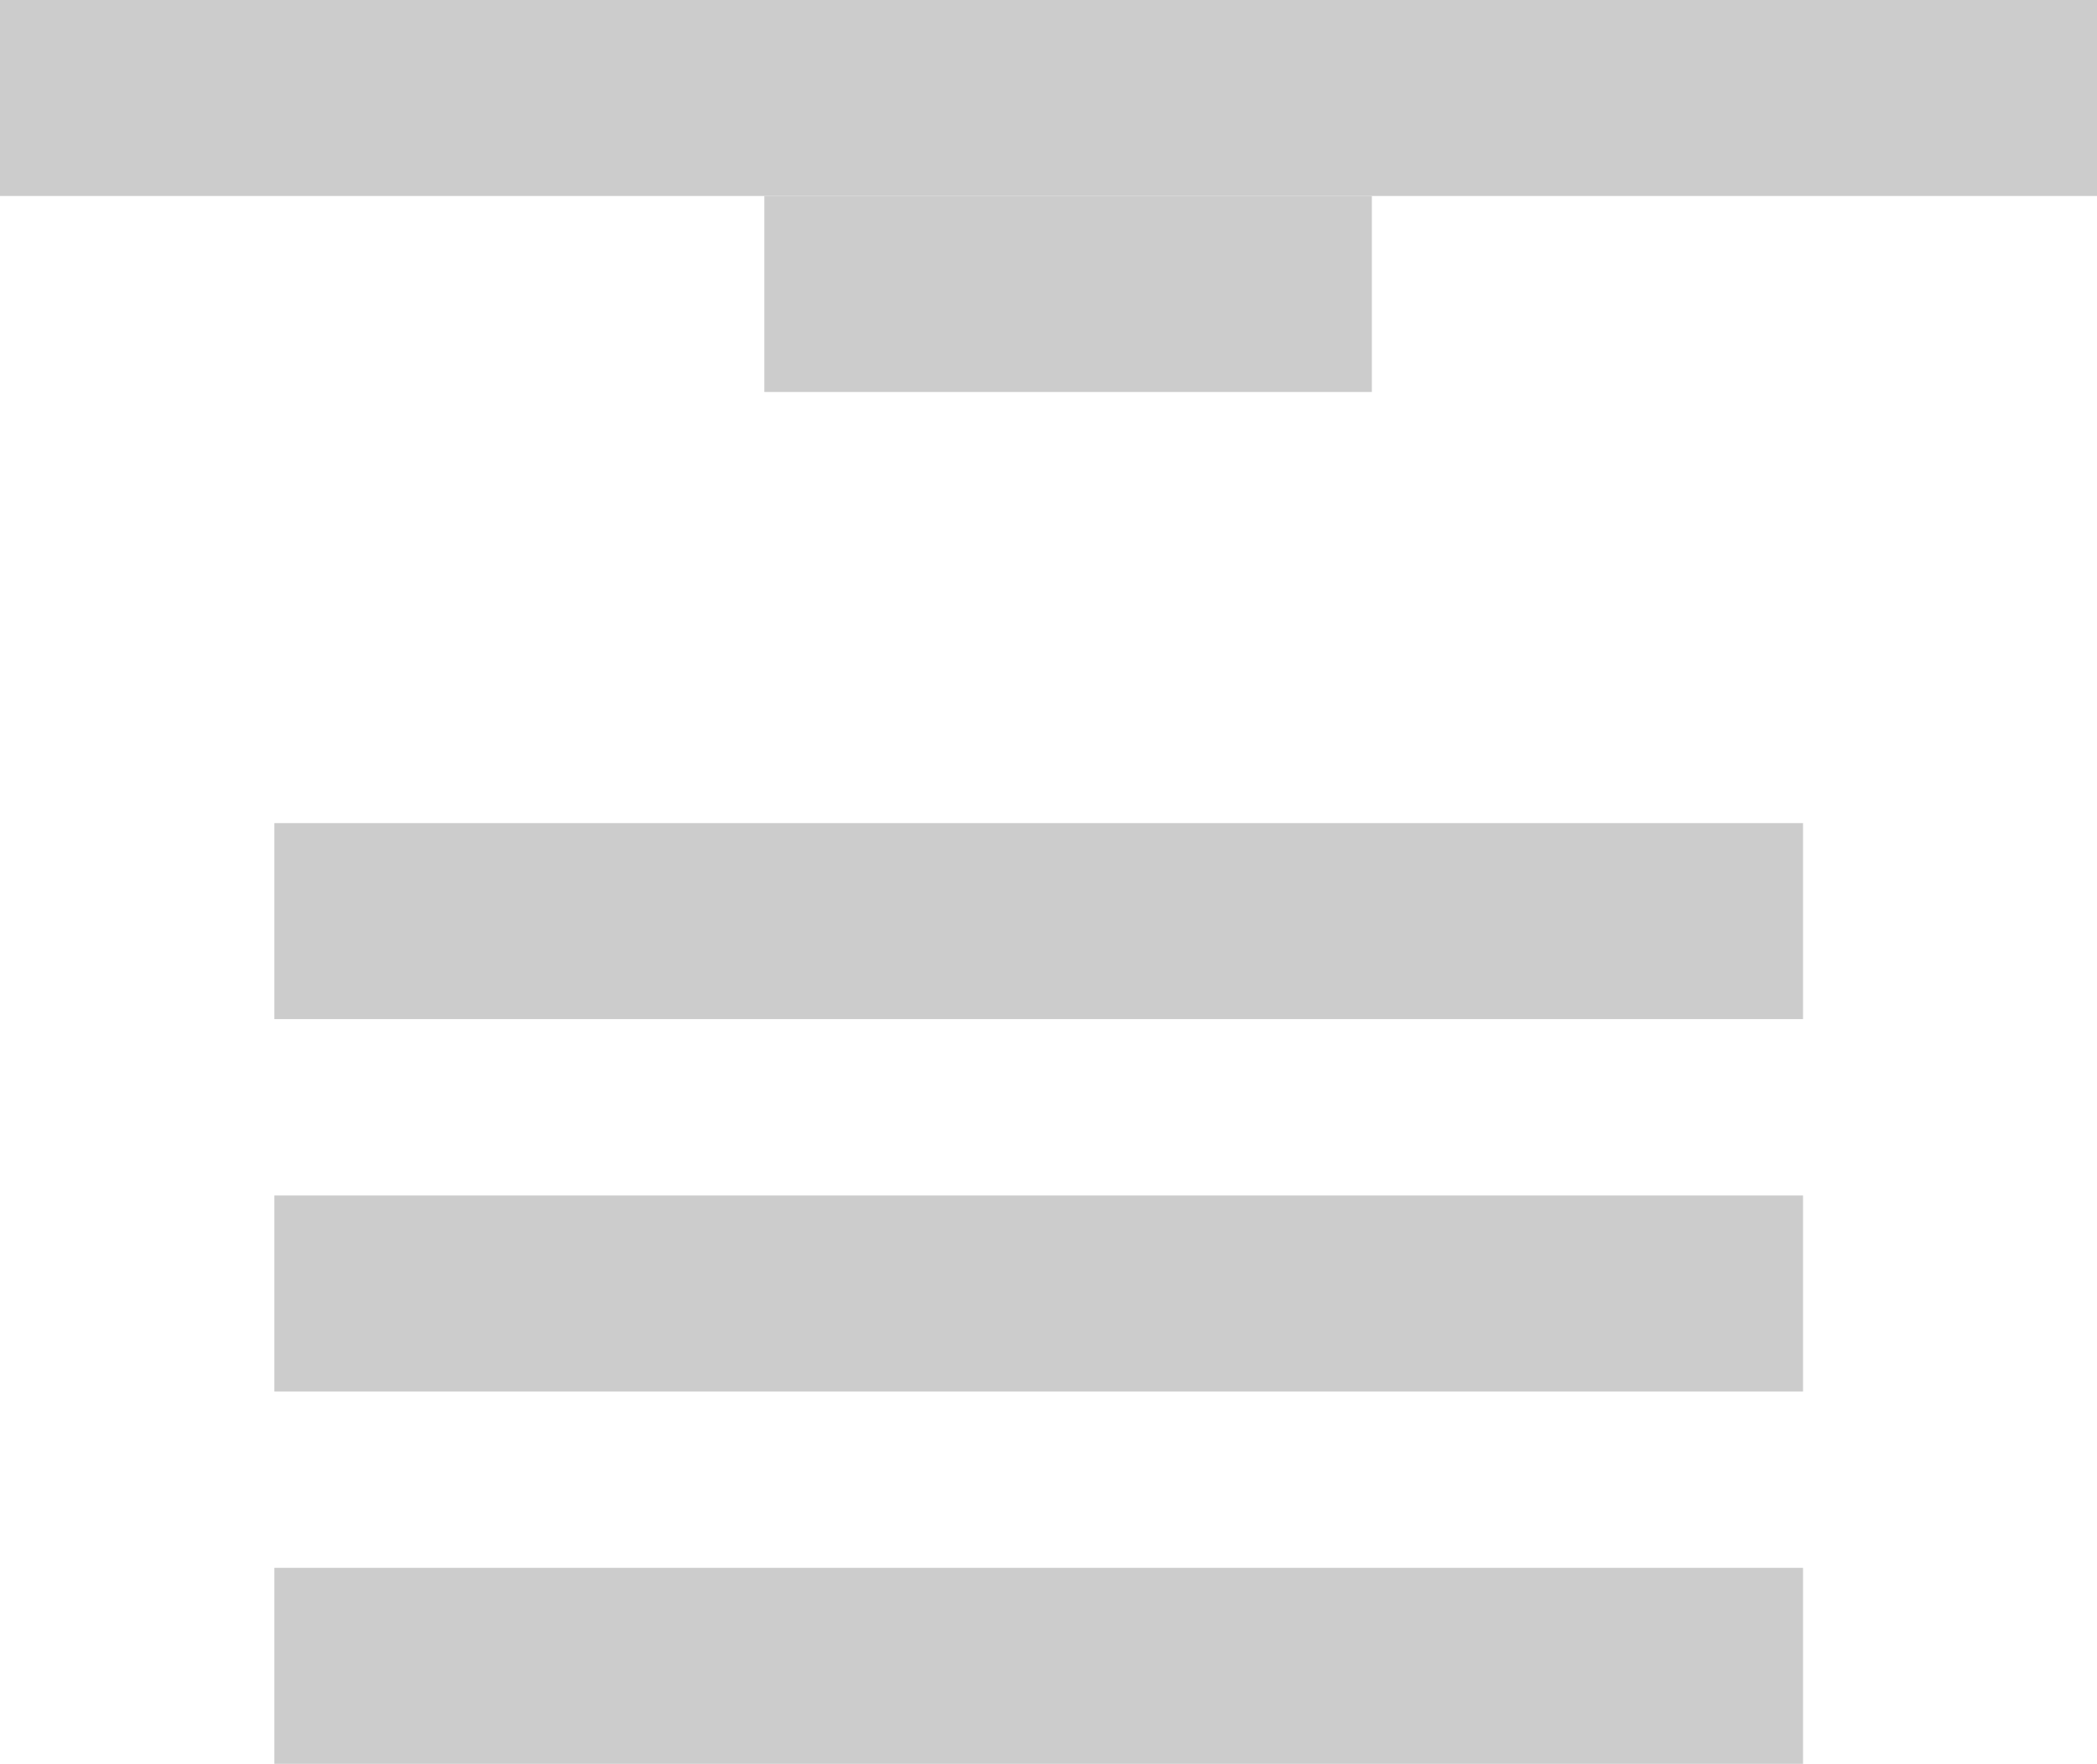 <svg width="107" height="90" viewBox="0 0 107 90" fill="none" xmlns="http://www.w3.org/2000/svg">
<path d="M14 66L92 66" stroke="#CCCCCC" stroke-width="10"/>
<path d="M14 85L92 85" stroke="#CCCCCC" stroke-width="10"/>
<path d="M14 47L92 47" stroke="#CCCCCC" stroke-width="10"/>
<path d="M107 5L4.05312e-06 5" stroke="#CCCCCC" stroke-width="10"/>
<path d="M70 15L39 15" stroke="#CCCCCC" stroke-width="10"/>
</svg>
